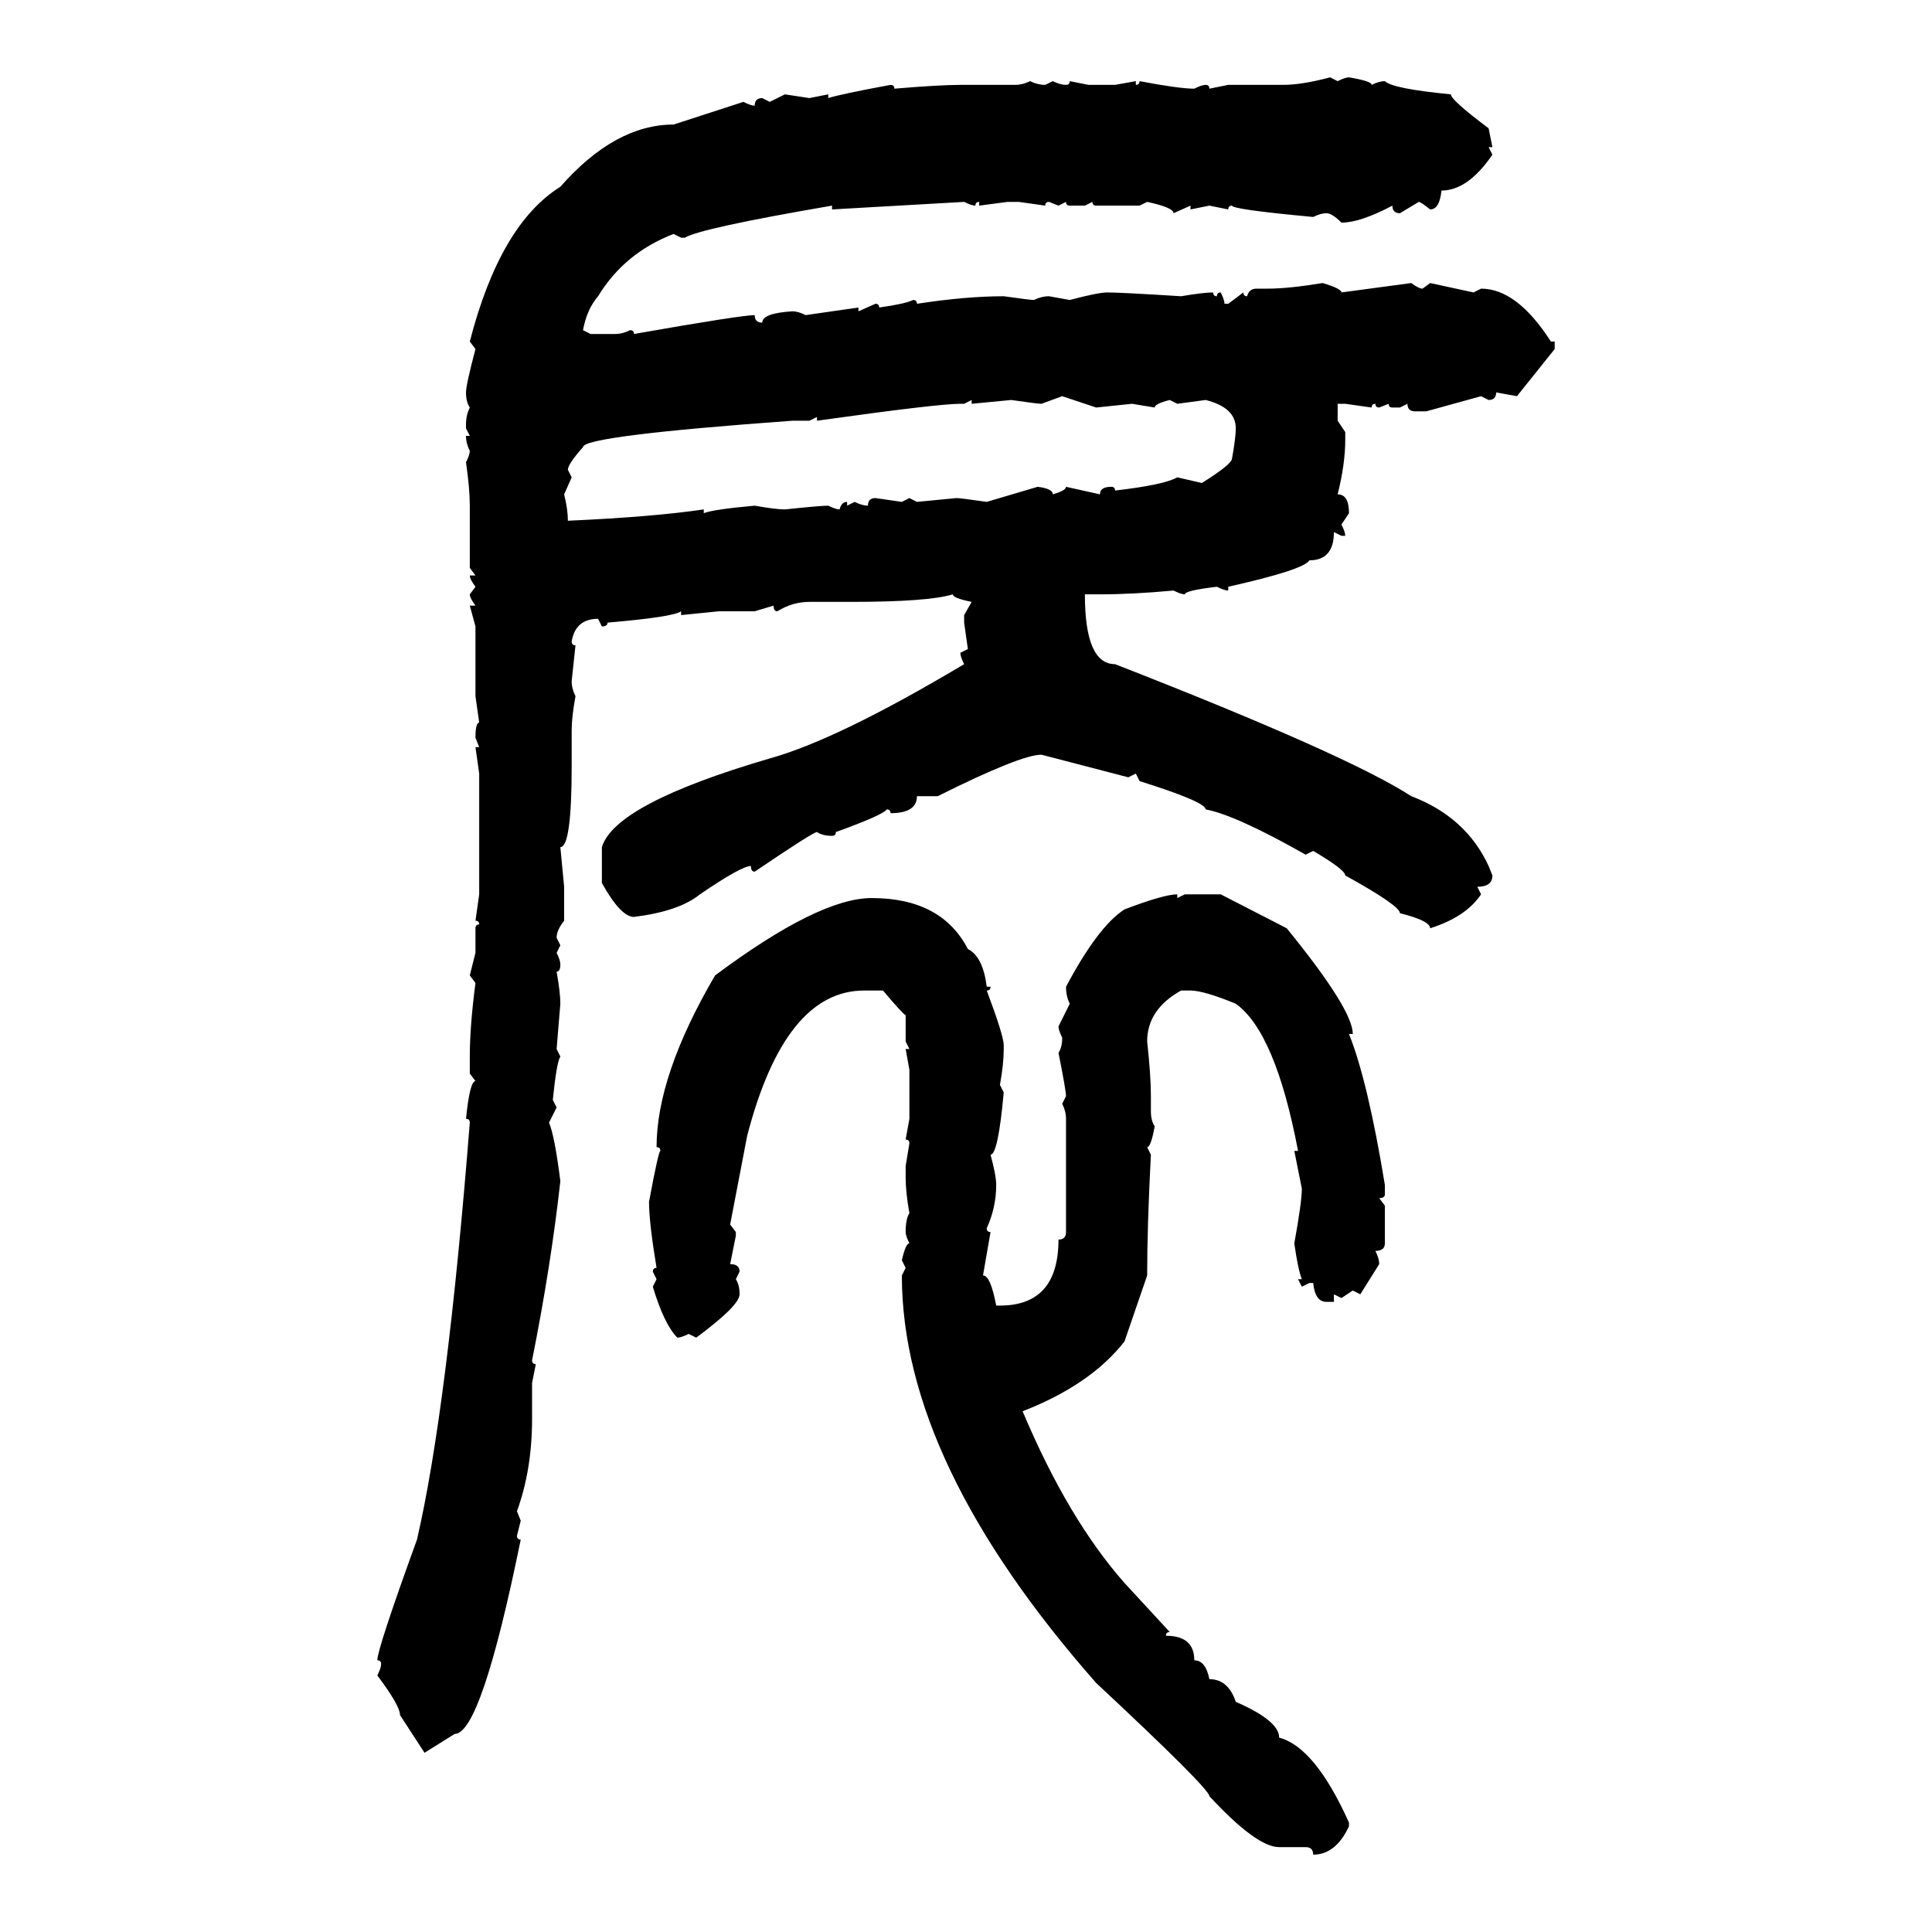 <svg xmlns="http://www.w3.org/2000/svg" xmlns:xlink="http://www.w3.org/1999/xlink" width="300" height="300"><path d="M206.54 12.01L206.54 12.01L207.71 12.60Q208.89 12.01 209.47 12.01L209.47 12.01Q212.99 12.60 212.99 13.18L212.99 13.18Q214.16 12.60 215.04 12.60L215.04 12.60Q216.21 13.77 225.29 14.65L225.29 14.65Q225.29 15.53 231.15 19.92L231.15 19.92L231.74 22.85L231.15 22.85L231.74 24.02Q227.93 29.59 223.83 29.59L223.83 29.59Q223.54 32.52 222.07 32.52L222.07 32.52Q220.61 31.35 220.31 31.35L220.31 31.35L217.38 33.11Q216.21 33.11 216.21 31.93L216.21 31.93Q211.23 34.57 208.30 34.57L208.30 34.57Q206.84 33.11 205.96 33.11L205.96 33.11Q205.08 33.11 203.91 33.69L203.91 33.69Q191.31 32.52 191.31 31.93L191.31 31.93Q190.72 31.93 190.72 32.52L190.72 32.52L187.79 31.93L184.86 32.52L184.86 31.93L182.23 33.11Q182.23 32.23 178.13 31.35L178.13 31.35L176.95 31.93L170.21 31.93Q169.63 31.93 169.63 31.35L169.63 31.35L168.46 31.93L166.11 31.93Q165.53 31.93 165.53 31.35L165.53 31.35L164.36 31.93L162.89 31.35Q162.30 31.35 162.30 31.93L162.30 31.93L158.20 31.35L156.45 31.35L152.05 31.93L152.05 31.35Q151.46 31.35 151.46 31.93L151.46 31.93Q150.88 31.93 149.71 31.35L149.71 31.35L129.20 32.52L129.20 31.93Q108.69 35.45 106.35 36.91L106.35 36.91L105.76 36.91L104.59 36.33Q96.97 39.26 92.87 46.00L92.87 46.00Q91.11 48.05 90.53 51.27L90.53 51.27L91.70 51.86L95.51 51.86Q96.68 51.86 97.85 51.27L97.85 51.27Q98.44 51.27 98.44 51.86L98.44 51.86Q115.14 48.93 117.19 48.93L117.19 48.93Q117.19 50.10 118.36 50.10L118.36 50.10Q118.36 48.63 123.05 48.34L123.05 48.34Q123.93 48.34 125.10 48.93L125.10 48.93L133.30 47.75L133.30 48.34L135.94 47.17Q136.52 47.17 136.52 47.75L136.52 47.75Q140.63 47.17 141.80 46.58L141.80 46.58Q142.38 46.58 142.38 47.17L142.38 47.17Q150 46.00 155.86 46.00L155.86 46.00Q159.96 46.58 160.55 46.58L160.55 46.58Q161.72 46.00 162.89 46.00L162.89 46.00L166.11 46.58Q170.51 45.41 171.97 45.41L171.97 45.41Q174.02 45.41 183.40 46.00L183.40 46.00Q186.91 45.41 188.38 45.41L188.38 45.41Q188.38 46.00 188.96 46.00L188.96 46.00Q188.96 45.41 189.55 45.41L189.55 45.41Q190.14 46.58 190.14 47.17L190.14 47.17L190.72 47.17L193.07 45.41Q193.07 46.00 193.65 46.00L193.65 46.00Q193.95 44.82 195.12 44.82L195.12 44.82L196.88 44.82Q200.10 44.82 205.37 43.95L205.37 43.95Q208.30 44.82 208.30 45.41L208.30 45.41L219.14 43.95Q220.31 44.82 220.90 44.82L220.90 44.82L222.07 43.95L228.81 45.41L229.98 44.82Q235.55 44.82 240.82 53.03L240.82 53.03L241.41 53.03L241.41 54.20L235.55 61.52L232.32 60.94Q232.32 62.11 231.15 62.11L231.15 62.11L229.98 61.52L221.48 63.87L219.73 63.87Q218.55 63.87 218.55 62.70L218.55 62.70L217.38 63.28L216.21 63.28Q215.63 63.28 215.63 62.70L215.63 62.70L214.16 63.28Q213.57 63.28 213.57 62.70L213.57 62.70Q212.99 62.70 212.99 63.28L212.99 63.28L208.89 62.70L207.71 62.70L207.71 65.33L208.89 67.09L208.89 68.26Q208.89 72.07 207.71 76.76L207.71 76.76Q209.47 76.76 209.47 79.69L209.47 79.69L208.30 81.45Q208.89 82.62 208.89 83.20L208.89 83.20L208.30 83.20L207.13 82.62Q207.13 87.01 203.32 87.01L203.32 87.01Q202.44 88.48 190.72 91.11L190.72 91.11L190.72 91.70Q190.14 91.70 188.96 91.11L188.96 91.11Q183.98 91.70 183.98 92.29L183.98 92.29Q183.40 92.29 182.23 91.70L182.23 91.70Q175.78 92.29 170.80 92.29L170.80 92.29L168.46 92.29Q168.46 103.13 173.14 103.13L173.14 103.13Q209.18 117.19 219.14 123.63L219.14 123.63Q227.64 126.86 231.15 134.47L231.15 134.47L231.74 135.94Q231.74 137.70 229.39 137.70L229.39 137.70L229.98 138.87Q227.64 142.38 222.07 144.14L222.07 144.14Q222.07 142.97 217.38 141.80L217.38 141.80Q217.38 140.63 208.89 135.94L208.89 135.94Q208.89 135.06 203.91 132.13L203.91 132.13L202.73 132.71Q191.89 126.56 187.21 125.68L187.21 125.68Q187.21 124.51 176.95 121.29L176.95 121.29L176.37 120.12L175.20 120.70L161.72 117.19Q158.50 117.19 145.61 123.63L145.61 123.63L142.38 123.63Q142.38 126.27 138.28 126.27L138.28 126.27Q138.28 125.68 137.70 125.68L137.70 125.68Q137.11 126.56 129.79 129.20L129.79 129.20Q129.79 129.79 129.20 129.79L129.20 129.79Q127.73 129.79 126.86 129.20L126.86 129.20Q126.27 129.20 117.19 135.35L117.19 135.35Q116.60 135.35 116.60 134.47L116.60 134.47Q115.14 134.47 108.69 138.87L108.69 138.87Q105.47 141.50 98.44 142.38L98.44 142.38Q96.39 142.38 93.46 137.11L93.46 137.11L93.46 131.54Q95.51 124.80 119.53 117.77L119.53 117.77Q130.08 114.84 149.71 103.13L149.71 103.13Q149.12 101.95 149.12 101.37L149.12 101.37L150.29 100.78L149.71 96.68L149.71 95.51L150.88 93.46Q147.95 92.87 147.95 92.29L147.95 92.29Q144.14 93.46 132.13 93.46L132.13 93.46L125.68 93.46Q123.05 93.46 120.70 94.92L120.70 94.92Q120.12 94.92 120.12 94.04L120.12 94.04L117.19 94.92L111.62 94.92L105.76 95.51L105.76 94.92Q104.59 95.80 94.34 96.68L94.34 96.68Q94.34 97.27 93.46 97.27L93.46 97.27L92.87 96.09Q89.36 96.09 88.77 99.61L88.77 99.61Q88.77 100.20 89.36 100.20L89.36 100.20L88.77 105.76Q88.77 106.93 89.36 108.11L89.36 108.11Q88.77 111.33 88.77 113.38L88.77 113.38L88.77 118.95Q88.77 131.54 87.01 131.54L87.01 131.54L87.60 137.70L87.60 142.97Q86.43 144.43 86.43 145.61L86.43 145.61L87.01 146.78L86.43 147.95Q87.01 149.12 87.01 149.71L87.01 149.71Q87.01 150.88 86.43 150.88L86.43 150.88Q87.01 154.10 87.01 155.86L87.01 155.86L86.43 162.89L87.01 164.06Q86.43 164.94 85.84 170.80L85.84 170.80L86.43 171.97L85.25 174.32Q86.13 176.37 87.01 183.40L87.01 183.40Q85.55 196.58 82.62 211.23L82.62 211.23Q82.62 211.82 83.20 211.82L83.20 211.82L82.62 214.75L82.62 220.31Q82.62 228.22 80.27 234.67L80.27 234.67L80.86 236.13L80.27 238.48Q80.27 239.06 80.86 239.06L80.86 239.06Q74.71 269.24 70.61 269.24L70.61 269.24L65.92 272.17L62.11 266.31Q62.11 264.84 58.59 260.16L58.59 260.16Q59.18 258.98 59.18 258.40L59.18 258.40Q59.18 257.81 58.59 257.81L58.59 257.81Q58.59 256.05 64.75 239.06L64.75 239.06Q69.43 218.85 72.95 174.32L72.95 174.32Q72.95 173.73 72.36 173.73L72.36 173.73Q72.95 167.87 73.83 167.87L73.83 167.87L72.95 166.70L72.95 164.06Q72.95 159.38 73.83 152.64L73.83 152.64L72.95 151.46L73.83 147.95L73.83 144.14Q73.83 143.55 74.41 143.55L74.41 143.55Q74.41 142.97 73.83 142.97L73.83 142.97L74.41 138.87L74.41 120.12L73.83 116.02L74.41 116.02L73.83 114.55Q73.83 112.21 74.41 112.21L74.41 112.21L73.83 108.11L73.83 97.27L72.95 94.04L73.83 94.04Q72.95 92.87 72.95 92.29L72.95 92.29L73.83 91.11Q72.95 89.94 72.95 89.36L72.95 89.36L73.83 89.36L72.95 88.18L72.95 78.52Q72.95 75.88 72.36 71.78L72.36 71.78Q72.95 70.61 72.95 70.02L72.95 70.02Q72.36 68.85 72.36 67.68L72.36 67.68L72.95 67.68L72.36 66.50L72.36 65.92Q72.36 64.45 72.95 63.28L72.95 63.28Q72.36 62.40 72.36 60.94L72.36 60.94Q72.36 59.77 73.83 54.20L73.83 54.20L72.95 53.03Q77.64 34.86 87.01 29.00L87.01 29.00Q95.51 19.34 104.59 19.34L104.59 19.34L115.43 15.82Q116.60 16.41 117.19 16.41L117.19 16.41Q117.19 15.23 118.36 15.23L118.36 15.23L119.53 15.82L121.88 14.65L125.68 15.23L128.61 14.65L128.61 15.23Q130.37 14.65 138.28 13.18L138.28 13.18Q138.87 13.18 138.87 13.77L138.87 13.77Q145.90 13.18 149.12 13.18L149.12 13.18L157.62 13.18Q158.79 13.18 159.96 12.60L159.96 12.60Q161.13 13.18 162.30 13.18L162.30 13.18L163.48 12.60Q164.65 13.18 165.53 13.18L165.53 13.18Q166.11 13.18 166.11 12.60L166.11 12.60L169.04 13.18L173.14 13.18L176.37 12.60L176.37 13.18Q176.95 13.18 176.95 12.60L176.95 12.60Q183.11 13.77 185.45 13.77L185.45 13.77Q186.62 13.18 187.21 13.18L187.21 13.18Q187.79 13.18 187.79 13.77L187.79 13.77L190.72 13.18L199.22 13.18Q202.15 13.18 206.54 12.01ZM164.94 61.52L161.72 62.70Q161.13 62.70 157.03 62.11L157.03 62.11L150.88 62.70L150.88 62.11L149.71 62.70L149.12 62.70Q145.61 62.70 126.86 65.33L126.86 65.33L126.86 64.75L125.68 65.33L123.05 65.33Q90.53 67.68 90.53 69.43L90.53 69.43Q88.18 72.07 88.18 72.95L88.18 72.95L88.77 74.12L87.60 76.76Q88.18 79.10 88.18 80.86L88.18 80.86Q101.37 80.27 109.28 79.10L109.28 79.10L109.28 79.69Q110.74 79.10 117.19 78.52L117.19 78.52Q120.41 79.10 121.88 79.10L121.88 79.10Q127.44 78.52 128.61 78.52L128.61 78.52Q129.79 79.10 130.37 79.10L130.37 79.10Q130.66 77.93 131.54 77.93L131.54 77.93L131.54 78.52L132.71 77.93Q133.89 78.52 134.77 78.52L134.77 78.52Q134.77 77.34 135.94 77.34L135.94 77.34L140.04 77.93L141.21 77.34L142.38 77.93L148.54 77.34Q149.12 77.34 153.22 77.93L153.22 77.93L161.13 75.59Q163.48 75.88 163.48 76.76L163.48 76.76Q165.53 76.17 165.53 75.59L165.53 75.59L170.80 76.76Q170.80 75.59 172.56 75.59L172.56 75.59Q173.14 75.59 173.14 76.17L173.14 76.17Q180.76 75.29 182.81 74.12L182.81 74.12L186.62 75Q191.31 72.07 191.31 71.19L191.31 71.19Q191.89 67.97 191.89 66.50L191.89 66.50Q191.89 63.28 187.21 62.11L187.21 62.11L182.81 62.70L181.64 62.11Q179.30 62.70 179.30 63.28L179.30 63.28L175.78 62.70L170.21 63.28L164.94 61.52ZM182.81 138.87L182.81 138.87L182.81 139.45L183.98 138.87L189.55 138.87L199.80 144.14Q210.06 156.74 210.06 160.55L210.06 160.55L209.47 160.55Q212.40 167.87 215.04 183.98L215.04 183.98L215.04 185.45Q215.04 186.04 214.16 186.04L214.16 186.04L215.04 187.21L215.04 193.07Q215.04 194.24 213.57 194.24L213.57 194.24Q214.16 195.41 214.16 196.29L214.16 196.29L211.23 200.98L210.06 200.39L208.30 201.56L207.13 200.98L207.13 202.15L205.96 202.15Q204.20 202.15 203.91 199.22L203.91 199.22L203.32 199.22L202.15 199.80L201.56 198.63L202.15 198.63Q201.56 197.17 200.98 193.07L200.98 193.07Q202.15 186.62 202.15 184.57L202.15 184.57L200.98 178.71L201.56 178.71Q198.05 160.25 191.89 155.86L191.89 155.86Q186.91 153.81 184.86 153.81L184.86 153.81L183.40 153.81Q178.13 156.74 178.13 161.72L178.13 161.72Q178.71 166.99 178.71 170.21L178.71 170.21L178.71 172.56Q178.71 174.02 179.30 174.90L179.30 174.90Q178.71 178.13 178.13 178.13L178.13 178.13L178.71 179.30Q178.13 190.43 178.13 198.05L178.13 198.05L174.61 208.30Q169.34 215.04 158.79 219.14L158.79 219.14Q165.82 235.84 174.61 245.80L174.61 245.80L181.64 253.42Q181.05 253.42 181.05 254.00L181.05 254.00Q185.45 254.00 185.45 257.81L185.45 257.81Q187.21 257.81 187.79 260.74L187.79 260.74Q190.72 260.74 191.89 264.26L191.89 264.26Q198.63 267.19 198.63 269.82L198.63 269.82Q204.20 271.29 209.47 283.01L209.47 283.01L209.47 283.59Q207.42 287.99 203.91 287.99L203.91 287.99Q203.91 286.82 202.73 286.82L202.73 286.82L198.63 286.82Q195.12 286.82 187.79 278.91L187.79 278.91Q187.79 277.73 170.21 261.33L170.21 261.33Q140.04 227.05 140.04 198.05L140.04 198.05L140.63 196.88L140.04 195.70Q140.63 193.07 141.21 193.07L141.21 193.07Q140.63 191.89 140.63 191.31L140.63 191.31Q140.63 189.26 141.21 188.38L141.21 188.38Q140.63 185.16 140.63 182.81L140.63 182.81L140.63 181.05L141.21 177.54Q141.21 176.95 140.63 176.95L140.63 176.95L141.21 173.73L141.21 166.11L140.63 162.89L141.21 162.89L140.63 161.72L140.63 157.62Q140.33 157.62 137.11 153.81L137.11 153.81L134.18 153.81Q121.88 153.81 116.02 176.37L116.02 176.37L113.38 190.14L114.26 191.31L114.26 191.89L113.38 196.29Q114.84 196.29 114.84 197.46L114.84 197.46L114.26 198.63Q114.84 199.51 114.84 200.98L114.84 200.98Q114.84 202.73 108.11 207.71L108.11 207.71L106.93 207.13Q105.76 207.71 105.18 207.71L105.18 207.71Q103.13 205.66 101.37 199.80L101.37 199.80L101.95 198.63L101.37 197.46Q101.37 196.88 101.95 196.88L101.95 196.88Q100.78 189.84 100.78 186.62L100.78 186.62Q102.25 178.71 102.54 178.71L102.54 178.71Q102.54 178.13 101.95 178.13L101.95 178.13Q101.95 166.99 111.04 151.46L111.04 151.46Q127.15 139.45 135.35 139.45L135.35 139.45Q146.19 139.45 150.29 147.36L150.29 147.36Q152.64 148.54 153.22 153.22L153.22 153.22L153.81 153.22Q153.81 153.81 153.22 153.81L153.22 153.81Q155.86 160.84 155.86 162.30L155.86 162.30L155.86 162.89Q155.86 165.23 155.27 168.46L155.27 168.46L155.86 169.63Q154.98 179.30 153.81 179.30L153.81 179.30Q154.69 182.52 154.69 183.98L154.69 183.98Q154.69 187.50 153.22 190.72L153.22 190.72Q153.22 191.31 153.81 191.31L153.81 191.31L152.64 198.05Q153.81 198.05 154.69 202.73L154.69 202.73L155.27 202.73Q164.36 202.73 164.36 192.48L164.36 192.48Q165.53 192.48 165.53 191.31L165.53 191.31L165.53 173.73Q165.53 172.56 164.94 171.39L164.94 171.39L165.53 170.21Q165.53 169.34 164.36 163.48L164.36 163.48Q164.94 162.60 164.94 161.13L164.94 161.13Q164.36 159.96 164.36 159.38L164.36 159.38L166.11 155.86Q165.53 154.69 165.53 153.22L165.53 153.22Q170.51 143.85 174.61 141.21L174.61 141.21Q180.76 138.87 182.81 138.87Z"/></svg>